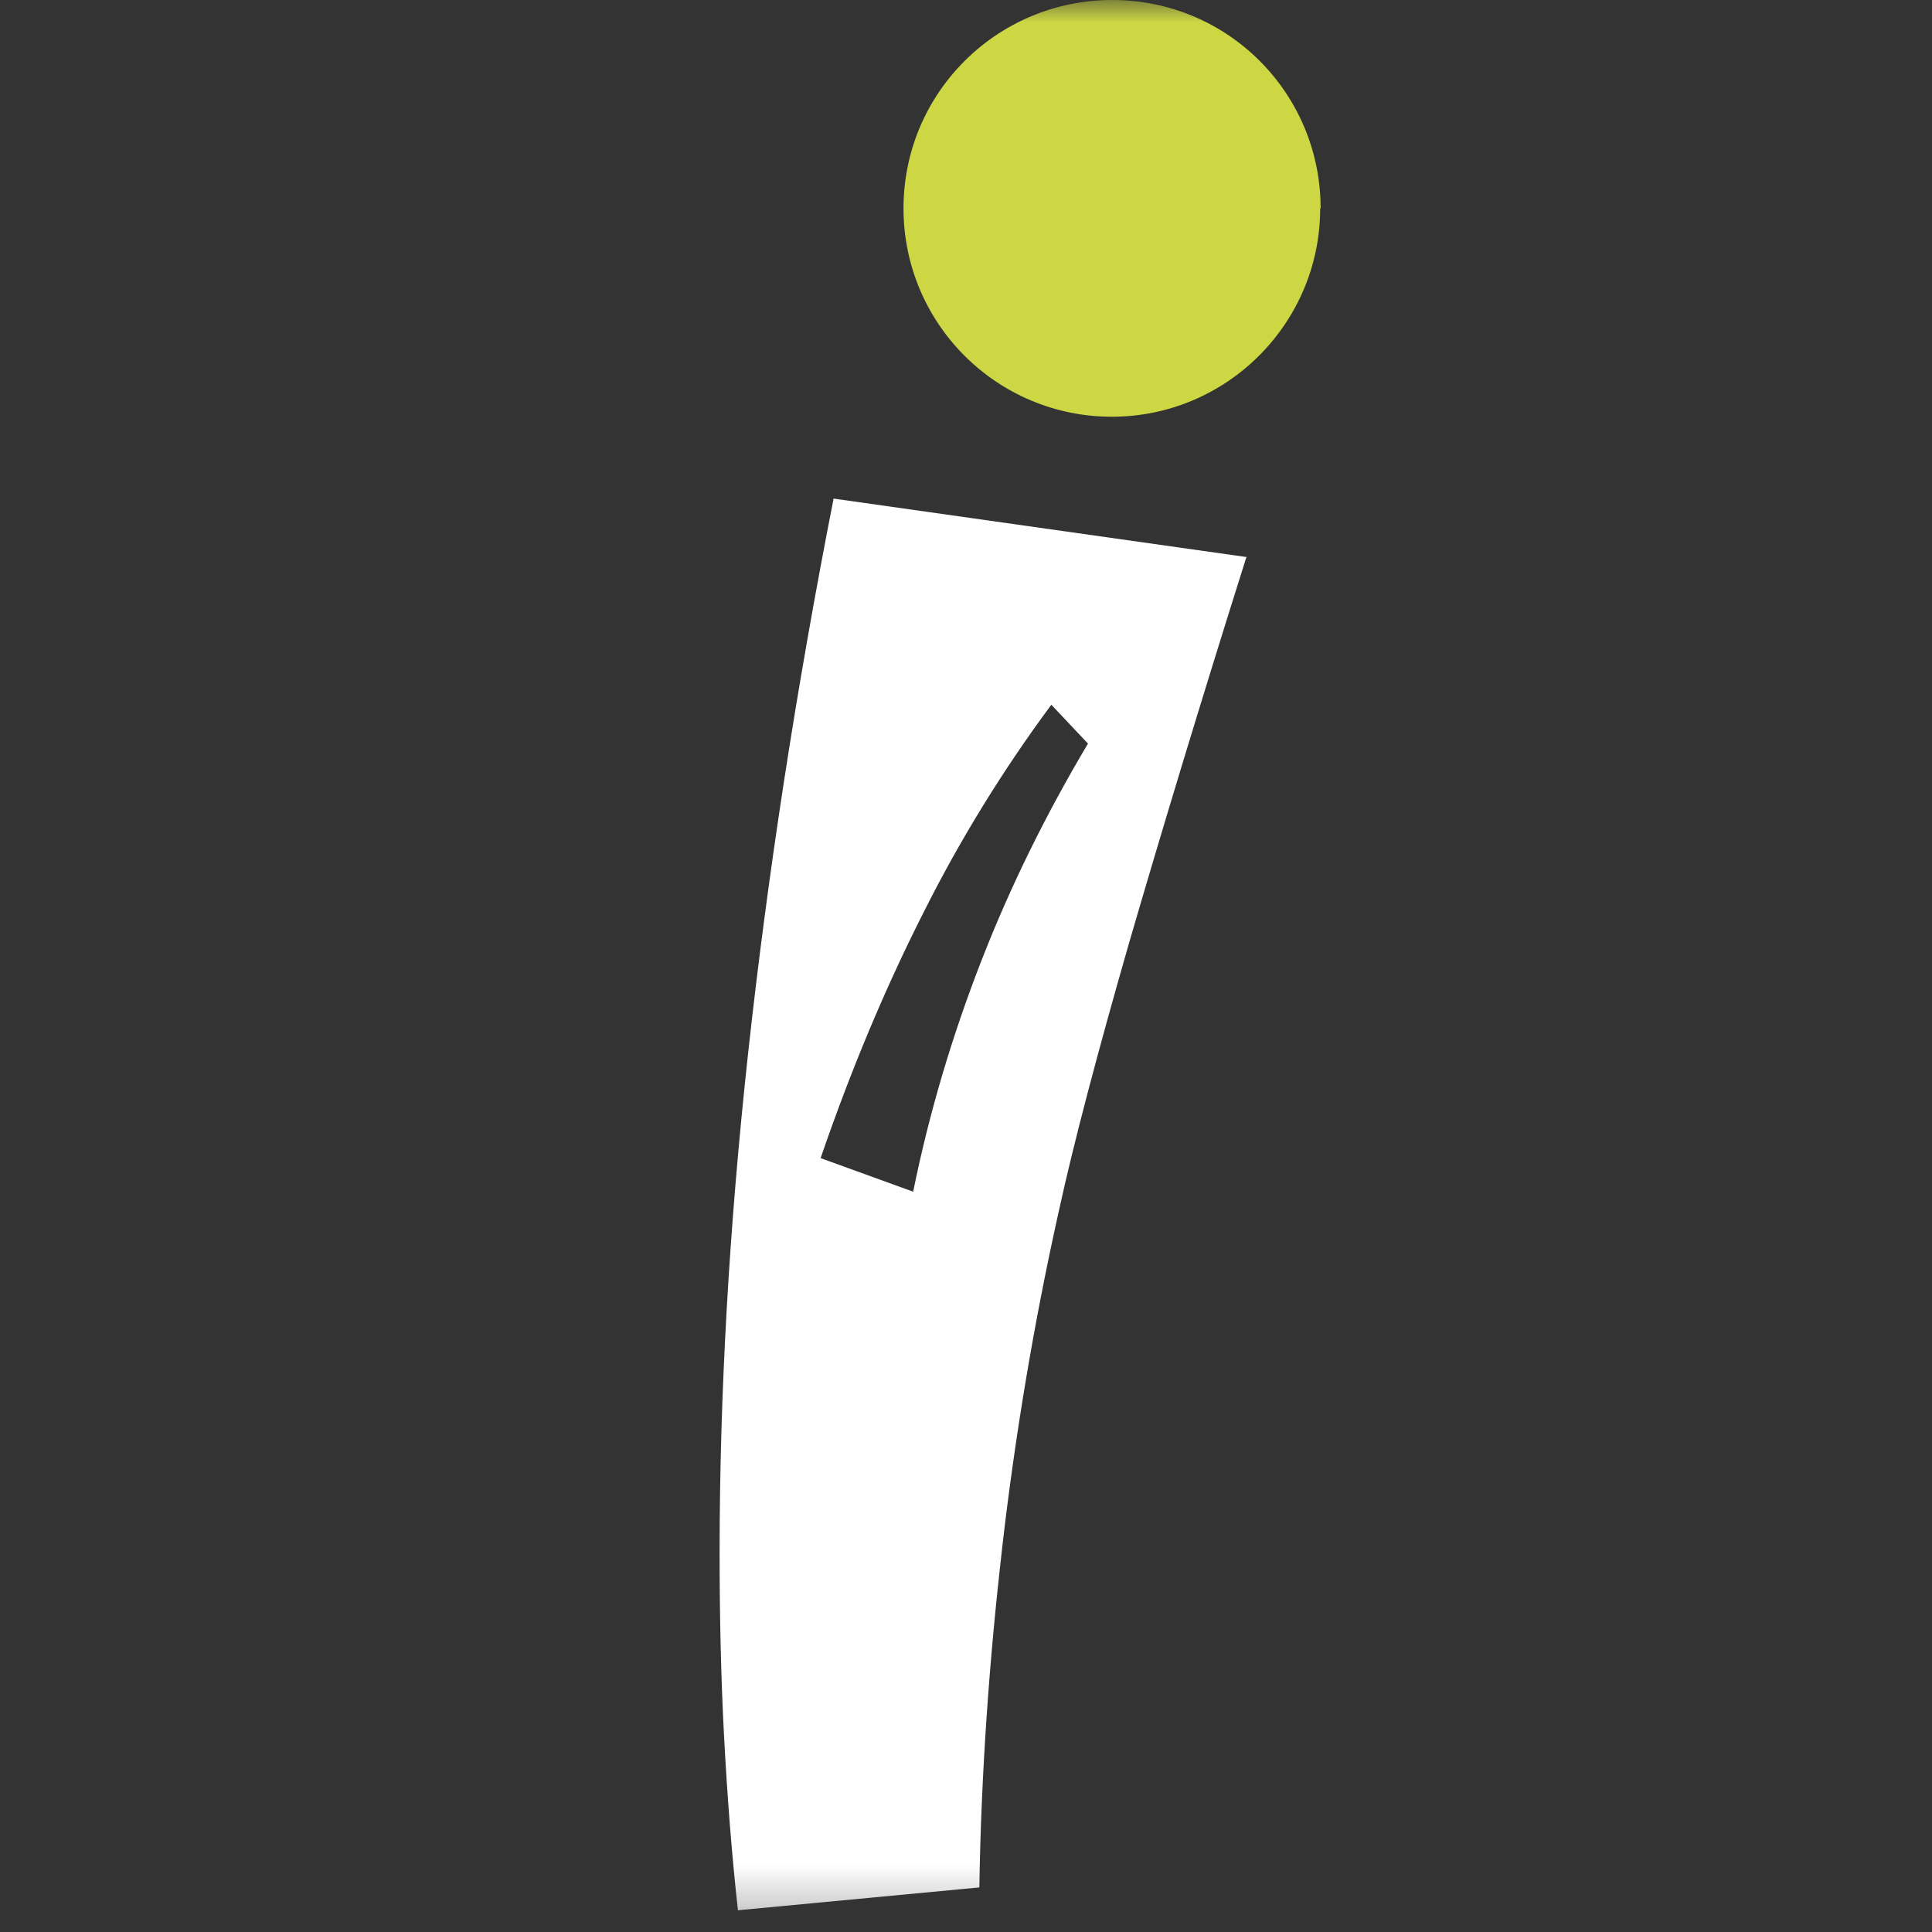 <?xml version="1.0" encoding="UTF-8"?>
<svg xmlns="http://www.w3.org/2000/svg" width="43" height="43" viewBox="0 0 43 43" fill="none">
  <rect x="0" y="0" width="43" height="43" fill="#333333" stroke="none"/>
  <g clip-path="url(#clip0_1853_424)">
    <g clip-path="url(#clip1_1853_424)">
      <mask id="mask0_1853_424" style="mask-type:luminance" maskUnits="userSpaceOnUse" x="-56" y="0" width="221" height="43">
        <path d="M164.192 0H-56V42.754H164.192V0Z" fill="white"></path>
      </mask>
      <g mask="url(#mask0_1853_424)">
        <path fill-rule="evenodd" clip-rule="evenodd" d="M29.383 4.638C29.383 7.195 27.303 9.275 24.746 9.275C22.189 9.275 20.109 7.205 20.109 4.638C20.109 2.07 22.189 0 24.756 0C27.323 0 29.393 2.07 29.393 4.638" fill="#CCD743"></path>
      </g>
      <mask id="mask1_1853_424" style="mask-type:luminance" maskUnits="userSpaceOnUse" x="-56" y="0" width="221" height="43">
        <path d="M164.192 0H-56V42.754H164.192V0Z" fill="white"></path>
      </mask>
      <g mask="url(#mask1_1853_424)">
        <path fill-rule="evenodd" clip-rule="evenodd" d="M27.737 12.41C26.692 15.724 25.827 18.591 25.12 21.019C24.424 23.447 23.896 25.438 23.558 26.99C23.011 29.448 22.593 31.946 22.304 34.454C22.016 36.972 21.837 39.48 21.797 42.008L16.424 42.516C16.284 41.252 16.185 39.958 16.115 38.644C16.046 37.331 16.016 35.967 16.016 34.564C16.016 31.051 16.225 27.339 16.652 23.427C17.08 19.516 17.707 15.406 18.553 11.097L27.757 12.4L27.737 12.41ZM24.215 16.55L23.399 15.685C22.354 17.098 21.389 18.64 20.543 20.332C19.687 22.024 18.931 23.835 18.264 25.776L20.324 26.523C20.682 24.761 21.19 23.059 21.837 21.397C22.483 19.735 23.279 18.123 24.215 16.55Z" fill="white"></path>
      </g>
    </g>
  </g>
  <defs>
    <clipPath id="clip0_1853_424">
      <rect width="16" height="43" fill="white" transform="translate(14)"></rect>
    </clipPath>
    <clipPath id="clip1_1853_424">
      <rect width="220.192" height="42.754" fill="white" transform="translate(-56)"></rect>
    </clipPath>
  </defs>
</svg>
